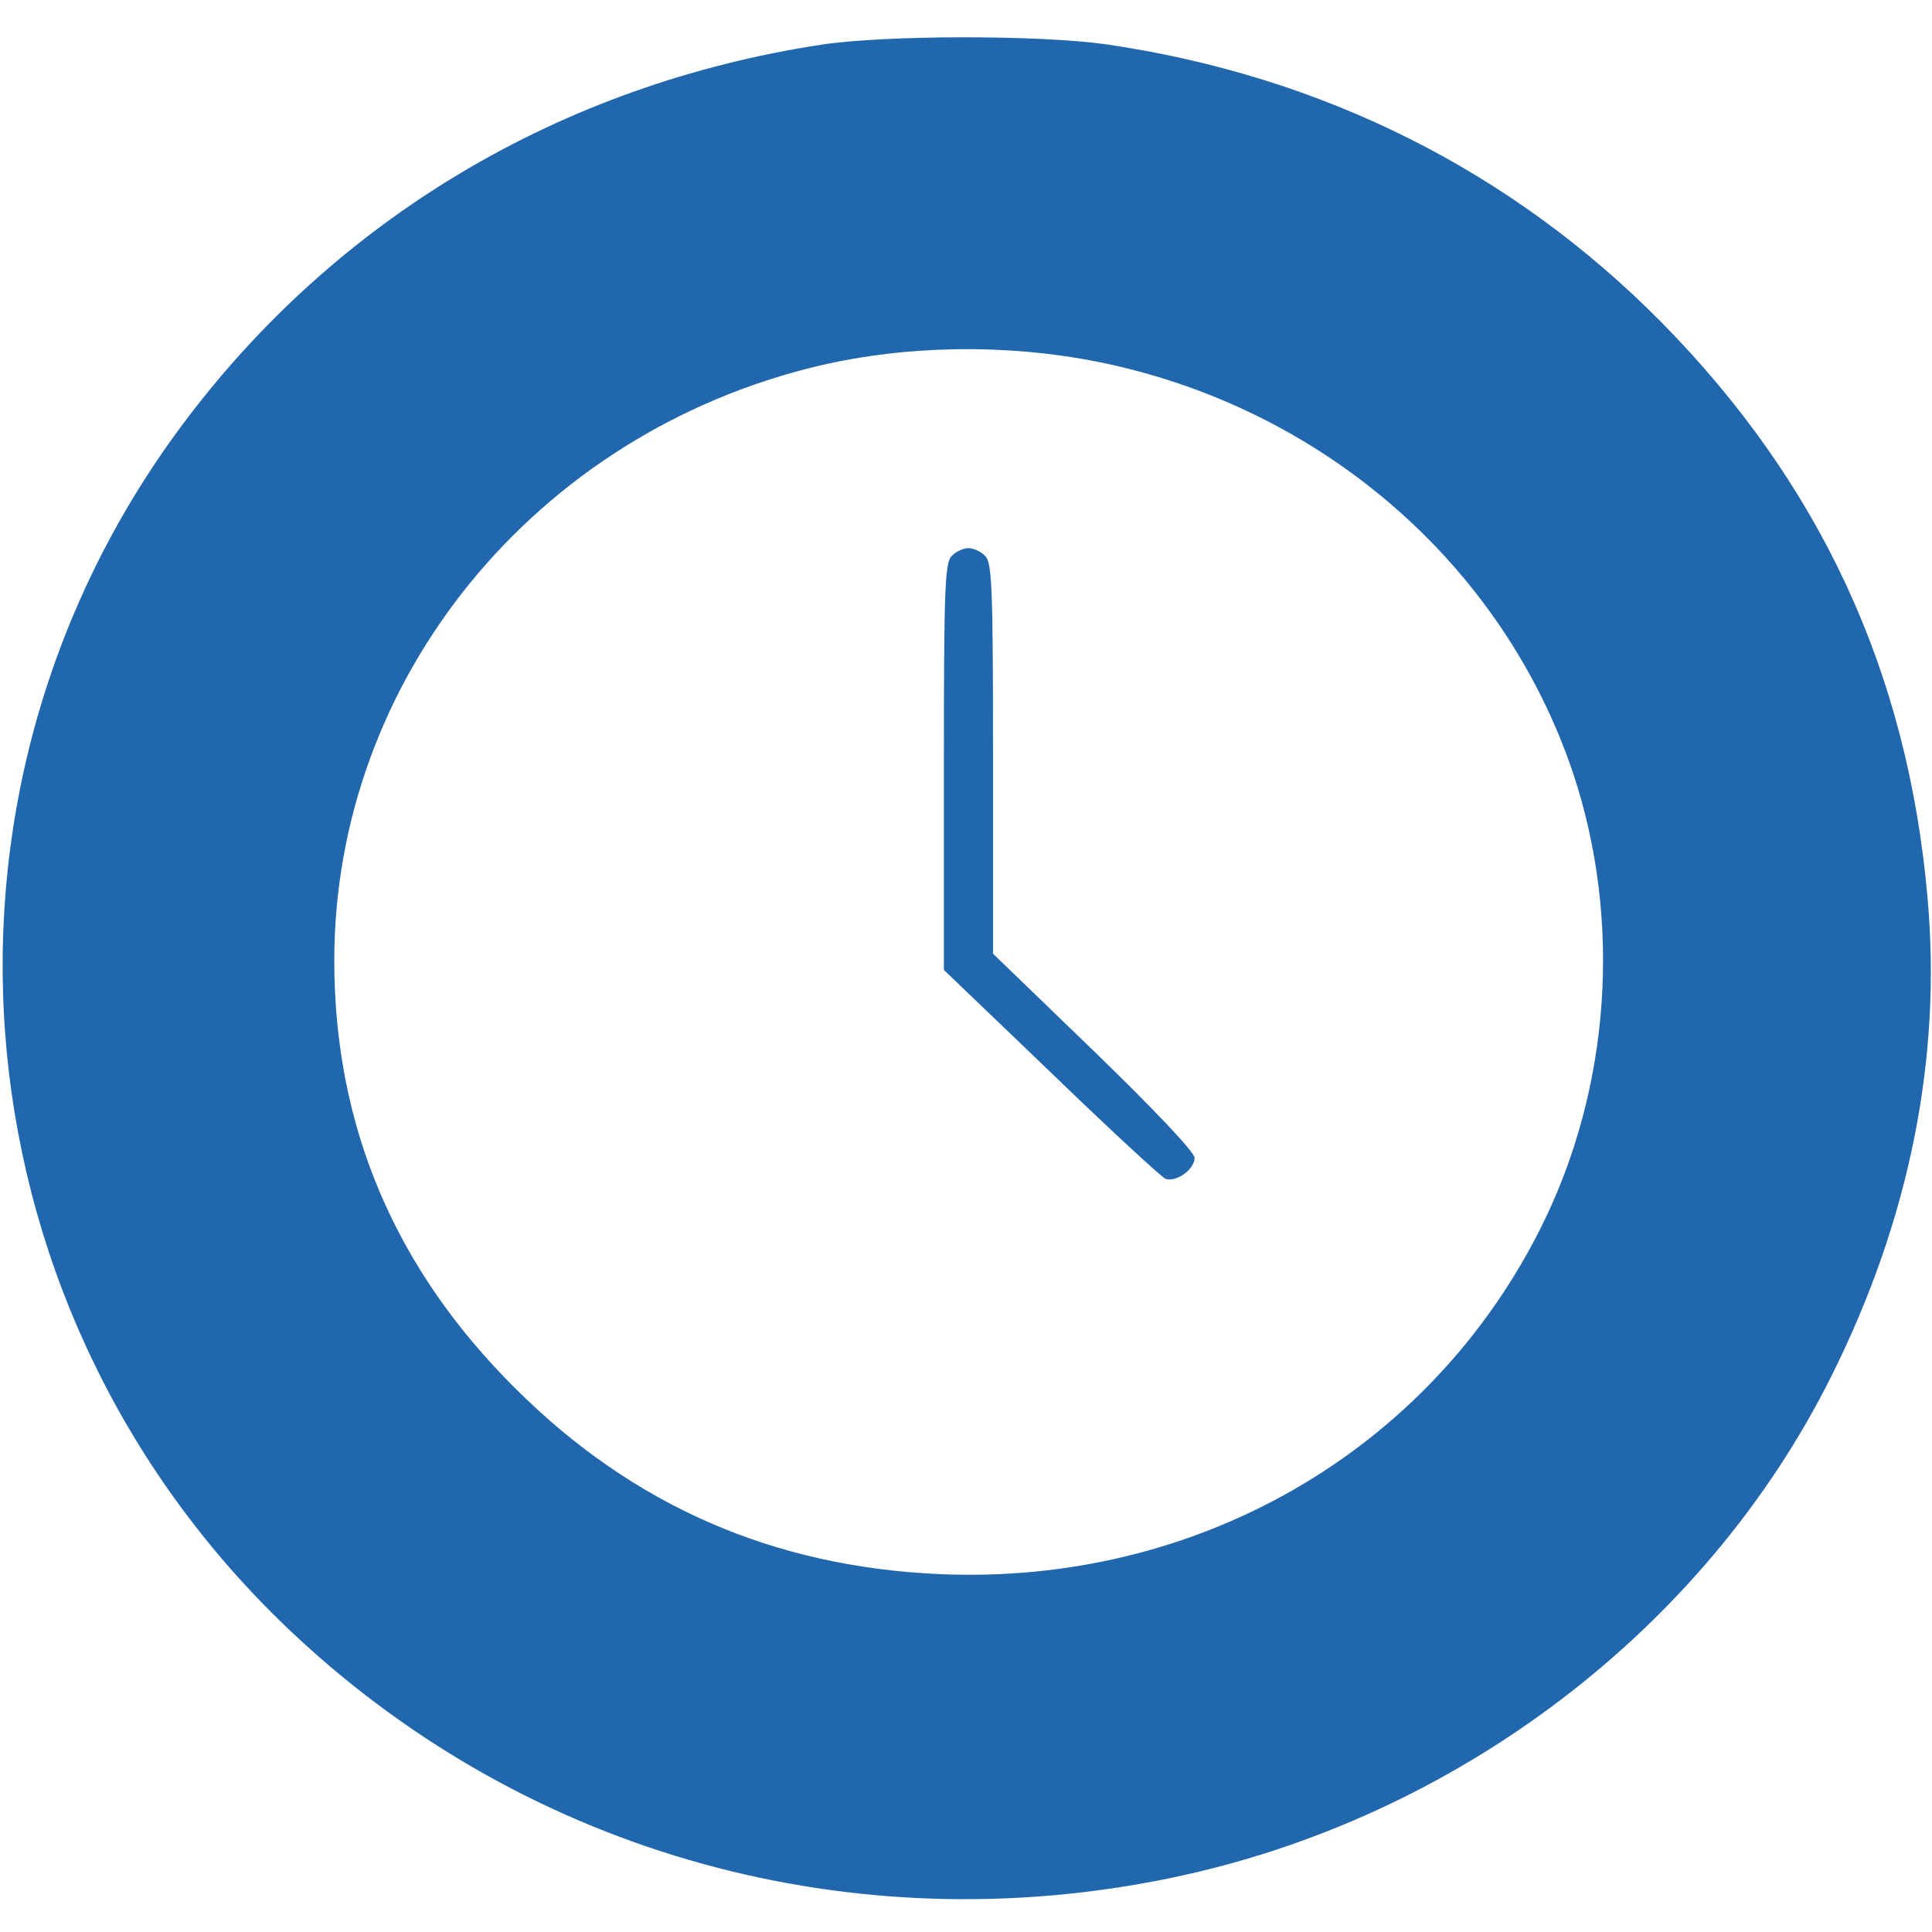<?xml version="1.0" standalone="no"?>
<!DOCTYPE svg PUBLIC "-//W3C//DTD SVG 20010904//EN"
 "http://www.w3.org/TR/2001/REC-SVG-20010904/DTD/svg10.dtd">
<svg version="1.0" xmlns="http://www.w3.org/2000/svg"
 width="150px" height="150px" viewBox="0 0 393 380"
 preserveAspectRatio="xMidYMid meet">

<g transform="translate(0,380) scale(0.1,-0.1)"
fill="#2167AE" stroke="none">
<path d="M1670 3774 c-530 -81 -989 -355 -1302 -777 -562 -758 -461 -1814 235
-2461 477 -444 1133 -625 1779 -491 579 120 1086 505 1343 1020 159 318 225
646 196 973 -40 459 -218 843 -541 1171 -305 309 -691 502 -1131 566 -136 19
-448 19 -579 -1z m563 -645 c454 -91 824 -411 967 -837 100 -300 76 -642 -66
-925 -228 -455 -700 -727 -1223 -704 -338 15 -623 139 -862 377 -246 244 -369
534 -369 871 0 572 408 1073 986 1210 179 42 381 45 567 8z"/>
<path d="M1936 2734 c-14 -13 -16 -66 -16 -429 l0 -413 218 -209 c119 -115
224 -212 233 -216 22 -7 59 19 59 43 0 11 -82 98 -205 217 l-205 198 0 397 c0
347 -2 399 -16 412 -8 9 -24 16 -34 16 -10 0 -26 -7 -34 -16z"/>
</g>
</svg>
